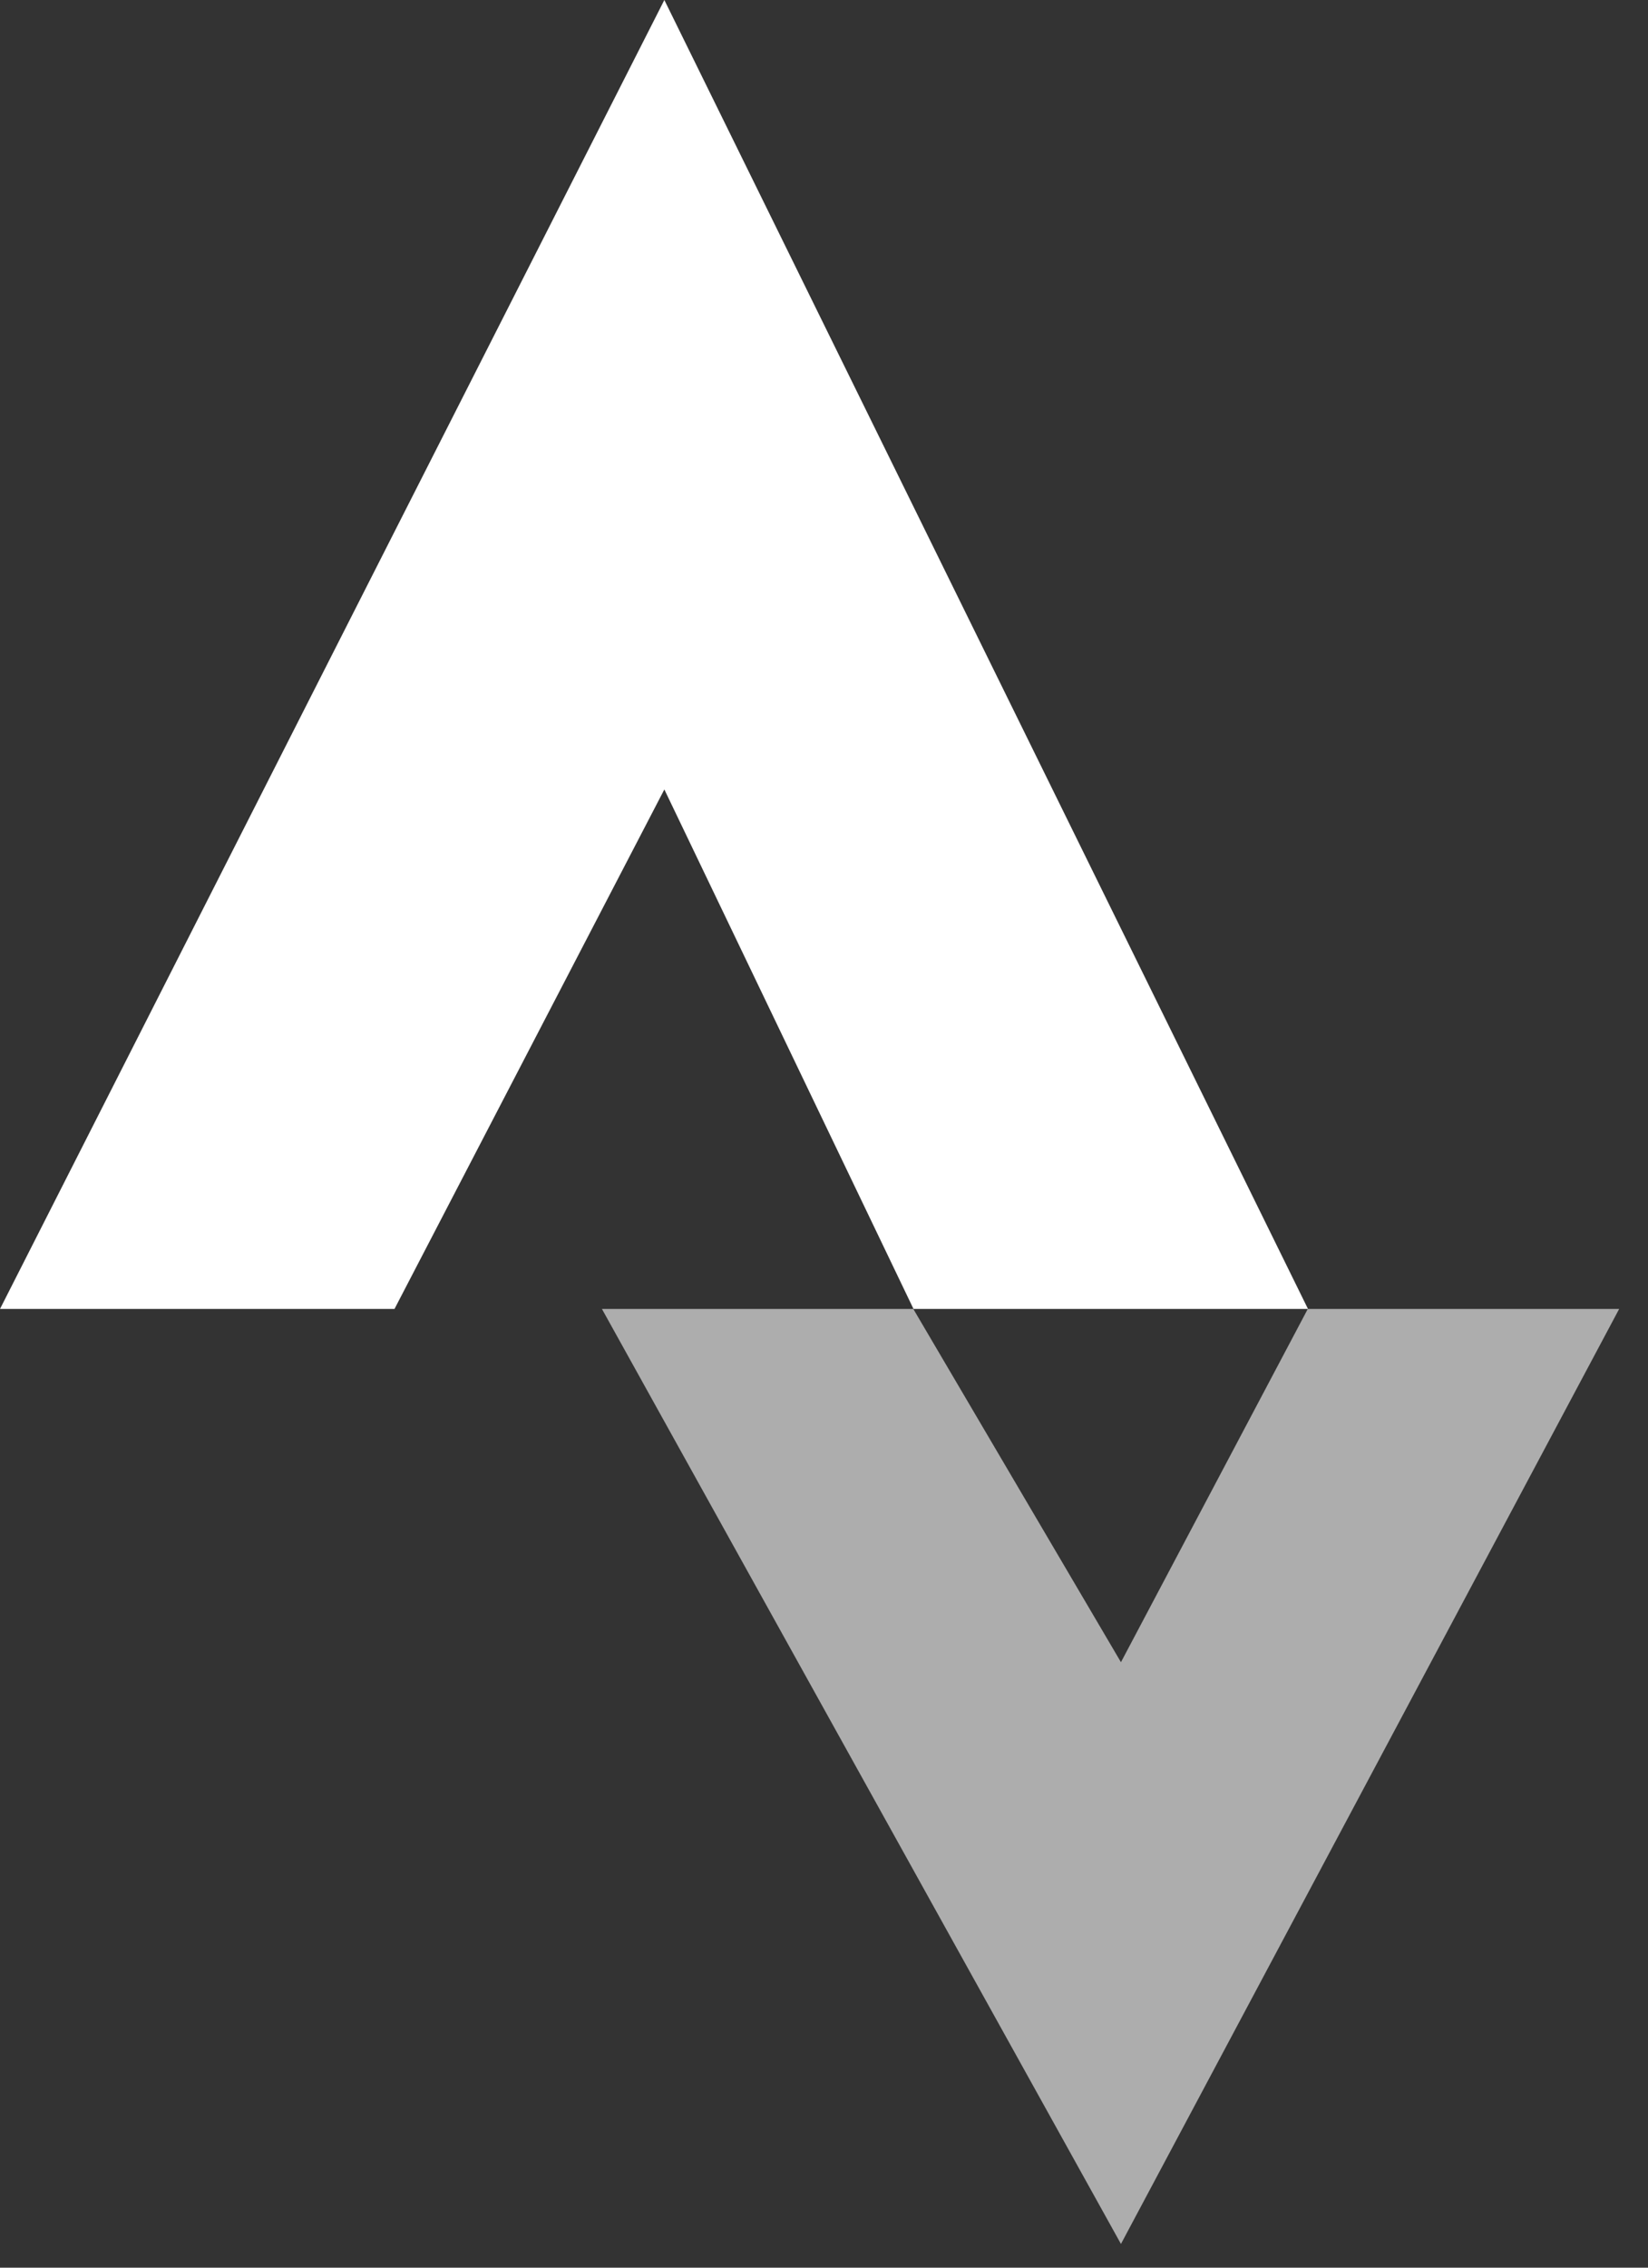 <svg width="16" height="22" viewBox="0 0 16 22" fill="none" xmlns="http://www.w3.org/2000/svg">
<rect x="0" y="0" width="16" height="22" fill="#333333" stroke="none"/>
<path opacity="0.6" fill-rule="evenodd" clip-rule="evenodd" d="M5.844 12.699L10.883 21.77L15.72 12.699H12.697L10.883 16.126L8.867 12.699H5.844Z" fill="white"/>
<path fill-rule="evenodd" clip-rule="evenodd" d="M6.45 0L12.699 12.699H0L6.45 0ZM6.45 7.659L8.869 12.699H3.83L6.45 7.659Z" fill="white"/>
</svg>

